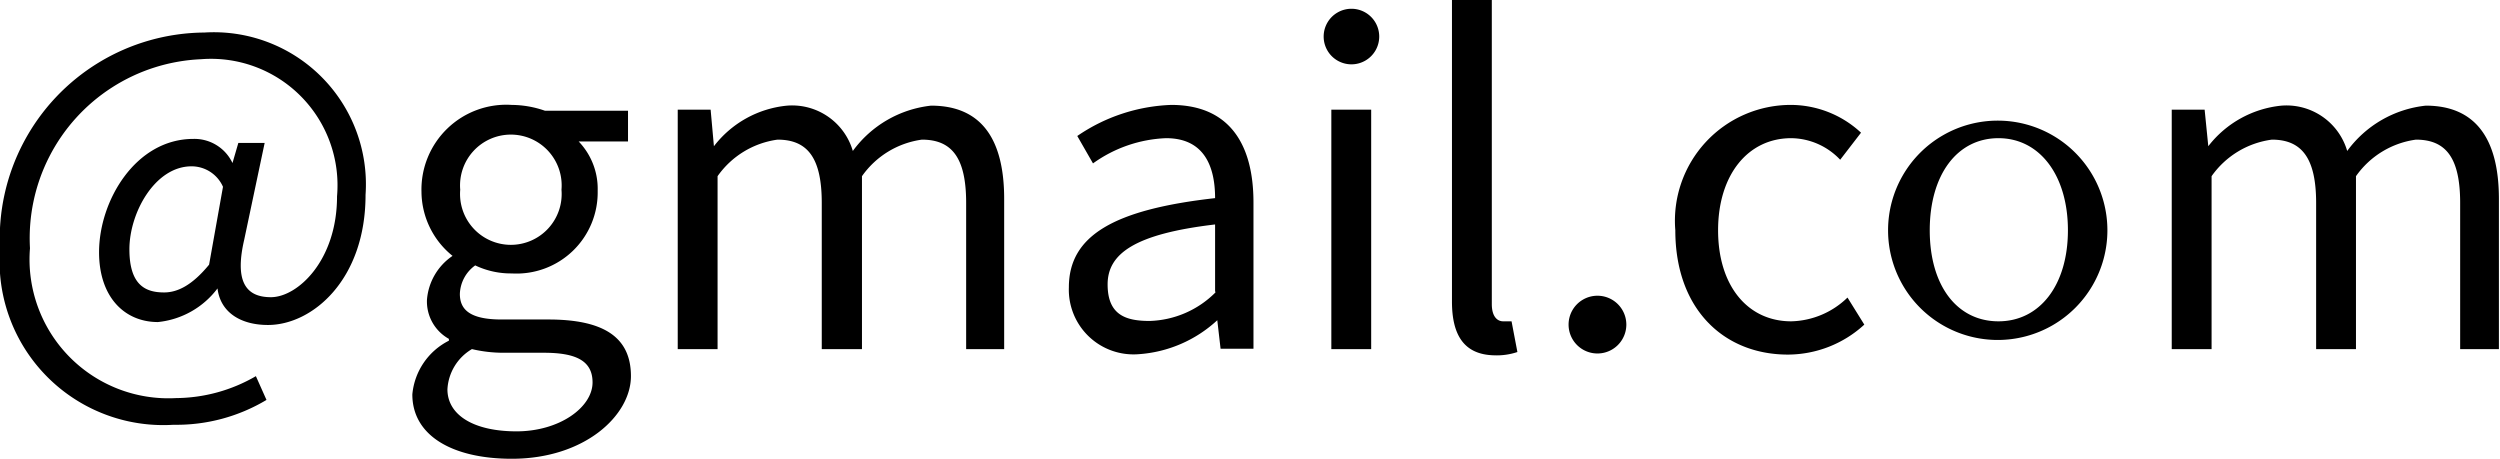 <svg xmlns="http://www.w3.org/2000/svg" viewBox="0 0 68.39 12.55"><title>Asset 4</title><g id="Layer_2" data-name="Layer 2"><g id="Layer_1-2" data-name="Layer 1"><path d="M0,6.82A5.64,5.64,0,0,1,5.59.89,4.16,4.16,0,0,1,10,5.33c0,2.33-1.46,3.56-2.67,3.56-.74,0-1.3-.34-1.38-1h0a2.33,2.33,0,0,1-1.63.92c-.91,0-1.61-.68-1.61-1.91,0-1.41,1-3.1,2.58-3.1a1.15,1.15,0,0,1,1.07.66h0l.16-.55h.72L6.68,6.56c-.25,1.08,0,1.57.73,1.57s1.81-1,1.81-2.76A3.46,3.46,0,0,0,5.5,1.62,4.9,4.9,0,0,0,.82,6.79a3.8,3.8,0,0,0,4,4.1A4.4,4.4,0,0,0,7,10.29l.29.65a4.79,4.79,0,0,1-2.54.68A4.48,4.48,0,0,1,0,6.82Zm5.72.42L6.1,5.11a.94.94,0,0,0-.86-.56c-1,0-1.7,1.27-1.7,2.27S4,8,4.49,8C4.86,8,5.26,7.8,5.72,7.24Z"/><path d="M11.28,10.79a1.83,1.83,0,0,1,1-1.47V9.27a1.17,1.17,0,0,1-.6-1.07A1.6,1.6,0,0,1,12.38,7v0a2.27,2.27,0,0,1-.85-1.75A2.32,2.32,0,0,1,14,2.87a2.8,2.8,0,0,1,.91.16h2.27v.84H15.83a1.87,1.87,0,0,1,.52,1.35A2.22,2.22,0,0,1,14,7.48a2.26,2.26,0,0,1-1-.22,1,1,0,0,0-.42.78c0,.42.26.7,1.14.7H15c1.51,0,2.26.48,2.26,1.55S16,12.55,14,12.55C12.38,12.55,11.28,11.92,11.28,10.79Zm4.93-.33c0-.6-.47-.81-1.33-.81H13.75a3.75,3.75,0,0,1-.84-.1,1.36,1.36,0,0,0-.67,1.1c0,.7.71,1.15,1.89,1.15S16.21,11.14,16.21,10.46Zm-.85-5.27a1.39,1.39,0,1,0-2.77,0,1.39,1.39,0,1,0,2.77,0Z"/><path d="M18.54,3h.9l.09,1h0a2.87,2.87,0,0,1,2-1.11,1.73,1.73,0,0,1,1.8,1.24,3.06,3.06,0,0,1,2.14-1.24c1.35,0,2,.88,2,2.55V9.55H26.43v-4c0-1.22-.38-1.73-1.21-1.73a2.4,2.4,0,0,0-1.64,1V9.55h-1.1v-4c0-1.22-.38-1.73-1.21-1.73a2.4,2.4,0,0,0-1.64,1V9.55H18.54Z"/><path d="M29.24,7.86c0-1.42,1.24-2.13,4-2.44,0-.84-.28-1.64-1.34-1.64a3.66,3.66,0,0,0-2,.69l-.43-.75a4.84,4.84,0,0,1,2.57-.85c1.58,0,2.25,1.06,2.25,2.67v4h-.9l-.09-.78h0a3.52,3.52,0,0,1-2.16.93A1.77,1.77,0,0,1,29.24,7.86Zm4,.1V6.14c-2.2.26-2.94.8-2.94,1.64s.5,1,1.15,1A2.65,2.65,0,0,0,33.25,8Z"/><path d="M36.21,1a.76.76,0,0,1,1.52,0,.76.76,0,0,1-1.52,0ZM36.42,3h1.09V9.55H36.42Z"/><path d="M39.72,8.25V0h1.09V8.32c0,.34.15.47.31.47l.23,0,.16.84a1.78,1.78,0,0,1-.64.09C40.06,9.7,39.72,9.18,39.72,8.25Z"/><path d="M42.91,8.88a.79.79,0,1,1,1.58,0,.79.79,0,1,1-1.58,0Z"/><path d="M45.83,6.3A3.17,3.17,0,0,1,49,2.87a2.83,2.83,0,0,1,1.91.76l-.57.74A1.87,1.87,0,0,0,49,3.78c-1.18,0-2,1-2,2.52s.81,2.49,2,2.49a2.28,2.28,0,0,0,1.54-.65l.46.74a3.1,3.1,0,0,1-2.09.82C47.16,9.7,45.83,8.46,45.83,6.3Z"/><path d="M51.65,6.3a3,3,0,1,1,6,0,3,3,0,1,1-6,0Zm4.92,0c0-1.5-.77-2.52-1.9-2.52s-1.88,1-1.88,2.52.75,2.49,1.88,2.49S56.57,7.8,56.57,6.3Z"/><path d="M59.41,3h.9l.1,1h0a2.89,2.89,0,0,1,2-1.11,1.73,1.73,0,0,1,1.8,1.24,3.06,3.06,0,0,1,2.15-1.24c1.34,0,2,.88,2,2.55V9.55H67.3v-4c0-1.22-.38-1.73-1.21-1.73a2.4,2.4,0,0,0-1.64,1V9.55H63.36v-4c0-1.22-.39-1.73-1.21-1.73a2.4,2.4,0,0,0-1.65,1V9.55H59.41Z"/></g></g></svg>
